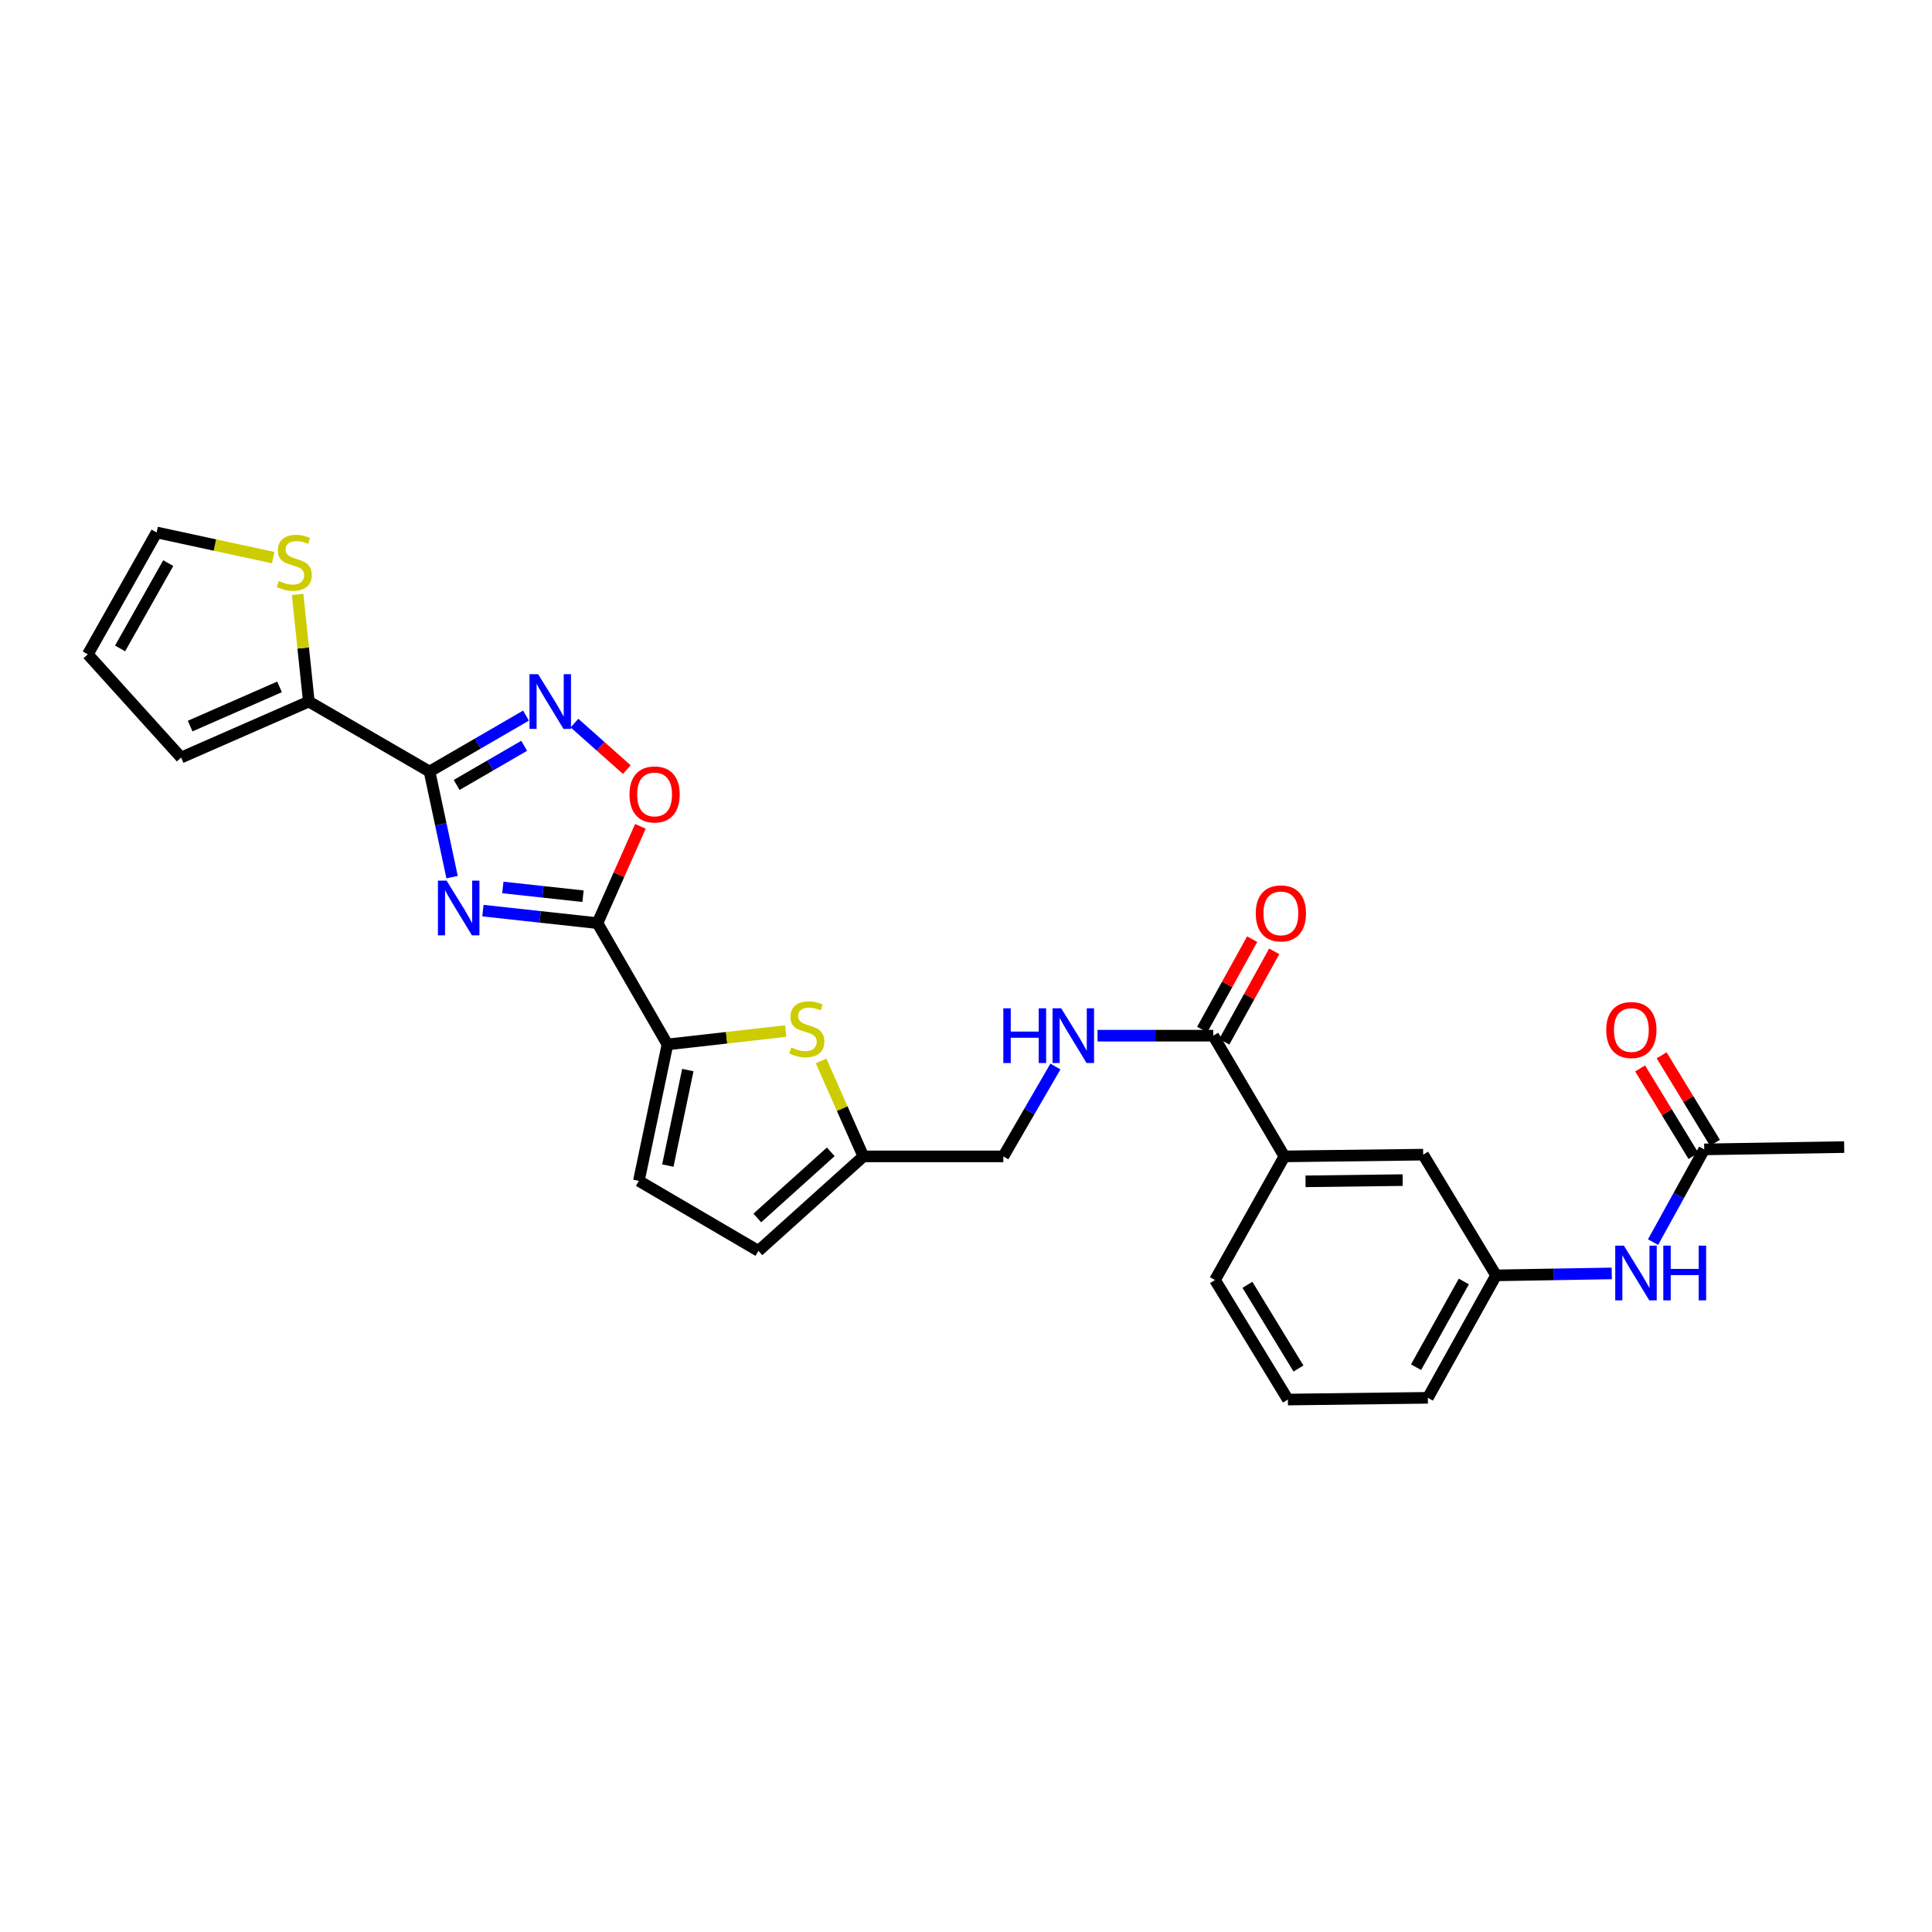 <?xml version='1.0' encoding='iso-8859-1'?>
<svg version='1.1' baseProfile='full'
              xmlns='http://www.w3.org/2000/svg'
                      xmlns:rdkit='http://www.rdkit.org/xml'
                      xmlns:xlink='http://www.w3.org/1999/xlink'
                  xml:space='preserve'
width='1000px' height='1000px' viewBox='0 0 1000 1000'>
<!-- END OF HEADER -->
<rect style='opacity:1.0;fill:#FFFFFF;stroke:none' width='1000' height='1000' x='0' y='0'> </rect>
<path class='bond-0' d='M 234.005,454.008 L 228.167,426.679' style='fill:none;fill-rule:evenodd;stroke:#0000FF;stroke-width:6px;stroke-linecap:butt;stroke-linejoin:miter;stroke-opacity:1' />
<path class='bond-0' d='M 228.167,426.679 L 222.33,399.35' style='fill:none;fill-rule:evenodd;stroke:#000000;stroke-width:6px;stroke-linecap:butt;stroke-linejoin:miter;stroke-opacity:1' />
<path class='bond-1' d='M 249.962,471.343 L 279.606,474.578' style='fill:none;fill-rule:evenodd;stroke:#0000FF;stroke-width:6px;stroke-linecap:butt;stroke-linejoin:miter;stroke-opacity:1' />
<path class='bond-1' d='M 279.606,474.578 L 309.249,477.814' style='fill:none;fill-rule:evenodd;stroke:#000000;stroke-width:6px;stroke-linecap:butt;stroke-linejoin:miter;stroke-opacity:1' />
<path class='bond-1' d='M 260.27,459.348 L 281.021,461.613' style='fill:none;fill-rule:evenodd;stroke:#0000FF;stroke-width:6px;stroke-linecap:butt;stroke-linejoin:miter;stroke-opacity:1' />
<path class='bond-1' d='M 281.021,461.613 L 301.771,463.878' style='fill:none;fill-rule:evenodd;stroke:#000000;stroke-width:6px;stroke-linecap:butt;stroke-linejoin:miter;stroke-opacity:1' />
<path class='bond-2' d='M 222.33,399.35 L 247.293,384.876' style='fill:none;fill-rule:evenodd;stroke:#000000;stroke-width:6px;stroke-linecap:butt;stroke-linejoin:miter;stroke-opacity:1' />
<path class='bond-2' d='M 247.293,384.876 L 272.257,370.402' style='fill:none;fill-rule:evenodd;stroke:#0000FF;stroke-width:6px;stroke-linecap:butt;stroke-linejoin:miter;stroke-opacity:1' />
<path class='bond-2' d='M 236.361,406.291 L 253.835,396.159' style='fill:none;fill-rule:evenodd;stroke:#000000;stroke-width:6px;stroke-linecap:butt;stroke-linejoin:miter;stroke-opacity:1' />
<path class='bond-2' d='M 253.835,396.159 L 271.31,386.027' style='fill:none;fill-rule:evenodd;stroke:#0000FF;stroke-width:6px;stroke-linecap:butt;stroke-linejoin:miter;stroke-opacity:1' />
<path class='bond-6' d='M 222.33,399.35 L 159.843,363.128' style='fill:none;fill-rule:evenodd;stroke:#000000;stroke-width:6px;stroke-linecap:butt;stroke-linejoin:miter;stroke-opacity:1' />
<path class='bond-3' d='M 309.249,477.814 L 345.471,540.598' style='fill:none;fill-rule:evenodd;stroke:#000000;stroke-width:6px;stroke-linecap:butt;stroke-linejoin:miter;stroke-opacity:1' />
<path class='bond-4' d='M 309.249,477.814 L 320.358,452.761' style='fill:none;fill-rule:evenodd;stroke:#000000;stroke-width:6px;stroke-linecap:butt;stroke-linejoin:miter;stroke-opacity:1' />
<path class='bond-4' d='M 320.358,452.761 L 331.466,427.708' style='fill:none;fill-rule:evenodd;stroke:#FF0000;stroke-width:6px;stroke-linecap:butt;stroke-linejoin:miter;stroke-opacity:1' />
<path class='bond-28' d='M 297.349,374.276 L 310.89,386.309' style='fill:none;fill-rule:evenodd;stroke:#0000FF;stroke-width:6px;stroke-linecap:butt;stroke-linejoin:miter;stroke-opacity:1' />
<path class='bond-28' d='M 310.89,386.309 L 324.432,398.341' style='fill:none;fill-rule:evenodd;stroke:#FF0000;stroke-width:6px;stroke-linecap:butt;stroke-linejoin:miter;stroke-opacity:1' />
<path class='bond-5' d='M 345.471,540.598 L 376.089,537.138' style='fill:none;fill-rule:evenodd;stroke:#000000;stroke-width:6px;stroke-linecap:butt;stroke-linejoin:miter;stroke-opacity:1' />
<path class='bond-5' d='M 376.089,537.138 L 406.707,533.678' style='fill:none;fill-rule:evenodd;stroke:#CCCC00;stroke-width:6px;stroke-linecap:butt;stroke-linejoin:miter;stroke-opacity:1' />
<path class='bond-8' d='M 345.471,540.598 L 330.682,611.222' style='fill:none;fill-rule:evenodd;stroke:#000000;stroke-width:6px;stroke-linecap:butt;stroke-linejoin:miter;stroke-opacity:1' />
<path class='bond-8' d='M 356.018,553.864 L 345.666,603.301' style='fill:none;fill-rule:evenodd;stroke:#000000;stroke-width:6px;stroke-linecap:butt;stroke-linejoin:miter;stroke-opacity:1' />
<path class='bond-9' d='M 424.992,549.134 L 435.933,573.841' style='fill:none;fill-rule:evenodd;stroke:#CCCC00;stroke-width:6px;stroke-linecap:butt;stroke-linejoin:miter;stroke-opacity:1' />
<path class='bond-9' d='M 435.933,573.841 L 446.874,598.549' style='fill:none;fill-rule:evenodd;stroke:#000000;stroke-width:6px;stroke-linecap:butt;stroke-linejoin:miter;stroke-opacity:1' />
<path class='bond-10' d='M 159.843,363.128 L 156.944,335.402' style='fill:none;fill-rule:evenodd;stroke:#000000;stroke-width:6px;stroke-linecap:butt;stroke-linejoin:miter;stroke-opacity:1' />
<path class='bond-10' d='M 156.944,335.402 L 154.045,307.676' style='fill:none;fill-rule:evenodd;stroke:#CCCC00;stroke-width:6px;stroke-linecap:butt;stroke-linejoin:miter;stroke-opacity:1' />
<path class='bond-16' d='M 159.843,363.128 L 93.747,392.104' style='fill:none;fill-rule:evenodd;stroke:#000000;stroke-width:6px;stroke-linecap:butt;stroke-linejoin:miter;stroke-opacity:1' />
<path class='bond-16' d='M 144.692,355.53 L 98.425,375.813' style='fill:none;fill-rule:evenodd;stroke:#000000;stroke-width:6px;stroke-linecap:butt;stroke-linejoin:miter;stroke-opacity:1' />
<path class='bond-7' d='M 627.967,536.062 L 598.028,536.062' style='fill:none;fill-rule:evenodd;stroke:#000000;stroke-width:6px;stroke-linecap:butt;stroke-linejoin:miter;stroke-opacity:1' />
<path class='bond-7' d='M 598.028,536.062 L 568.089,536.062' style='fill:none;fill-rule:evenodd;stroke:#0000FF;stroke-width:6px;stroke-linecap:butt;stroke-linejoin:miter;stroke-opacity:1' />
<path class='bond-13' d='M 627.967,536.062 L 664.804,598.549' style='fill:none;fill-rule:evenodd;stroke:#000000;stroke-width:6px;stroke-linecap:butt;stroke-linejoin:miter;stroke-opacity:1' />
<path class='bond-20' d='M 633.674,539.216 L 646.606,515.812' style='fill:none;fill-rule:evenodd;stroke:#000000;stroke-width:6px;stroke-linecap:butt;stroke-linejoin:miter;stroke-opacity:1' />
<path class='bond-20' d='M 646.606,515.812 L 659.537,492.408' style='fill:none;fill-rule:evenodd;stroke:#FF0000;stroke-width:6px;stroke-linecap:butt;stroke-linejoin:miter;stroke-opacity:1' />
<path class='bond-20' d='M 622.259,532.908 L 635.19,509.504' style='fill:none;fill-rule:evenodd;stroke:#000000;stroke-width:6px;stroke-linecap:butt;stroke-linejoin:miter;stroke-opacity:1' />
<path class='bond-20' d='M 635.19,509.504 L 648.122,486.1' style='fill:none;fill-rule:evenodd;stroke:#FF0000;stroke-width:6px;stroke-linecap:butt;stroke-linejoin:miter;stroke-opacity:1' />
<path class='bond-12' d='M 330.682,611.222 L 392.553,647.443' style='fill:none;fill-rule:evenodd;stroke:#000000;stroke-width:6px;stroke-linecap:butt;stroke-linejoin:miter;stroke-opacity:1' />
<path class='bond-23' d='M 446.874,598.549 L 519.317,598.549' style='fill:none;fill-rule:evenodd;stroke:#000000;stroke-width:6px;stroke-linecap:butt;stroke-linejoin:miter;stroke-opacity:1' />
<path class='bond-29' d='M 446.874,598.549 L 392.553,647.443' style='fill:none;fill-rule:evenodd;stroke:#000000;stroke-width:6px;stroke-linecap:butt;stroke-linejoin:miter;stroke-opacity:1' />
<path class='bond-29' d='M 430.001,596.189 L 391.976,630.415' style='fill:none;fill-rule:evenodd;stroke:#000000;stroke-width:6px;stroke-linecap:butt;stroke-linejoin:miter;stroke-opacity:1' />
<path class='bond-18' d='M 141.398,288.627 L 111.233,282.11' style='fill:none;fill-rule:evenodd;stroke:#CCCC00;stroke-width:6px;stroke-linecap:butt;stroke-linejoin:miter;stroke-opacity:1' />
<path class='bond-18' d='M 111.233,282.11 L 81.067,275.593' style='fill:none;fill-rule:evenodd;stroke:#000000;stroke-width:6px;stroke-linecap:butt;stroke-linejoin:miter;stroke-opacity:1' />
<path class='bond-11' d='M 546.284,552.028 L 532.8,575.288' style='fill:none;fill-rule:evenodd;stroke:#0000FF;stroke-width:6px;stroke-linecap:butt;stroke-linejoin:miter;stroke-opacity:1' />
<path class='bond-11' d='M 532.8,575.288 L 519.317,598.549' style='fill:none;fill-rule:evenodd;stroke:#000000;stroke-width:6px;stroke-linecap:butt;stroke-linejoin:miter;stroke-opacity:1' />
<path class='bond-17' d='M 664.804,598.549 L 736.631,597.643' style='fill:none;fill-rule:evenodd;stroke:#000000;stroke-width:6px;stroke-linecap:butt;stroke-linejoin:miter;stroke-opacity:1' />
<path class='bond-17' d='M 675.742,611.454 L 726.021,610.82' style='fill:none;fill-rule:evenodd;stroke:#000000;stroke-width:6px;stroke-linecap:butt;stroke-linejoin:miter;stroke-opacity:1' />
<path class='bond-24' d='M 664.804,598.549 L 628.88,662.529' style='fill:none;fill-rule:evenodd;stroke:#000000;stroke-width:6px;stroke-linecap:butt;stroke-linejoin:miter;stroke-opacity:1' />
<path class='bond-14' d='M 882.103,594.926 L 868.857,618.922' style='fill:none;fill-rule:evenodd;stroke:#000000;stroke-width:6px;stroke-linecap:butt;stroke-linejoin:miter;stroke-opacity:1' />
<path class='bond-14' d='M 868.857,618.922 L 855.612,642.919' style='fill:none;fill-rule:evenodd;stroke:#0000FF;stroke-width:6px;stroke-linecap:butt;stroke-linejoin:miter;stroke-opacity:1' />
<path class='bond-22' d='M 887.671,591.532 L 873.865,568.882' style='fill:none;fill-rule:evenodd;stroke:#000000;stroke-width:6px;stroke-linecap:butt;stroke-linejoin:miter;stroke-opacity:1' />
<path class='bond-22' d='M 873.865,568.882 L 860.058,546.232' style='fill:none;fill-rule:evenodd;stroke:#FF0000;stroke-width:6px;stroke-linecap:butt;stroke-linejoin:miter;stroke-opacity:1' />
<path class='bond-22' d='M 876.535,598.32 L 862.728,575.67' style='fill:none;fill-rule:evenodd;stroke:#000000;stroke-width:6px;stroke-linecap:butt;stroke-linejoin:miter;stroke-opacity:1' />
<path class='bond-22' d='M 862.728,575.67 L 848.922,553.021' style='fill:none;fill-rule:evenodd;stroke:#FF0000;stroke-width:6px;stroke-linecap:butt;stroke-linejoin:miter;stroke-opacity:1' />
<path class='bond-26' d='M 882.103,594.926 L 954.545,593.723' style='fill:none;fill-rule:evenodd;stroke:#000000;stroke-width:6px;stroke-linecap:butt;stroke-linejoin:miter;stroke-opacity:1' />
<path class='bond-15' d='M 834.236,659.118 L 804.298,659.624' style='fill:none;fill-rule:evenodd;stroke:#0000FF;stroke-width:6px;stroke-linecap:butt;stroke-linejoin:miter;stroke-opacity:1' />
<path class='bond-15' d='M 804.298,659.624 L 774.359,660.13' style='fill:none;fill-rule:evenodd;stroke:#000000;stroke-width:6px;stroke-linecap:butt;stroke-linejoin:miter;stroke-opacity:1' />
<path class='bond-21' d='M 93.747,392.104 L 45.455,338.681' style='fill:none;fill-rule:evenodd;stroke:#000000;stroke-width:6px;stroke-linecap:butt;stroke-linejoin:miter;stroke-opacity:1' />
<path class='bond-19' d='M 736.631,597.643 L 774.359,660.13' style='fill:none;fill-rule:evenodd;stroke:#000000;stroke-width:6px;stroke-linecap:butt;stroke-linejoin:miter;stroke-opacity:1' />
<path class='bond-30' d='M 81.067,275.593 L 45.455,338.681' style='fill:none;fill-rule:evenodd;stroke:#000000;stroke-width:6px;stroke-linecap:butt;stroke-linejoin:miter;stroke-opacity:1' />
<path class='bond-30' d='M 87.083,291.467 L 62.154,335.629' style='fill:none;fill-rule:evenodd;stroke:#000000;stroke-width:6px;stroke-linecap:butt;stroke-linejoin:miter;stroke-opacity:1' />
<path class='bond-31' d='M 774.359,660.13 L 739.051,723.509' style='fill:none;fill-rule:evenodd;stroke:#000000;stroke-width:6px;stroke-linecap:butt;stroke-linejoin:miter;stroke-opacity:1' />
<path class='bond-31' d='M 757.669,663.29 L 732.953,707.654' style='fill:none;fill-rule:evenodd;stroke:#000000;stroke-width:6px;stroke-linecap:butt;stroke-linejoin:miter;stroke-opacity:1' />
<path class='bond-25' d='M 628.88,662.529 L 666.608,724.407' style='fill:none;fill-rule:evenodd;stroke:#000000;stroke-width:6px;stroke-linecap:butt;stroke-linejoin:miter;stroke-opacity:1' />
<path class='bond-25' d='M 645.674,665.021 L 672.084,708.336' style='fill:none;fill-rule:evenodd;stroke:#000000;stroke-width:6px;stroke-linecap:butt;stroke-linejoin:miter;stroke-opacity:1' />
<path class='bond-27' d='M 666.608,724.407 L 739.051,723.509' style='fill:none;fill-rule:evenodd;stroke:#000000;stroke-width:6px;stroke-linecap:butt;stroke-linejoin:miter;stroke-opacity:1' />
<path  class='atom-0' d='M 231.155 455.814
L 240.435 470.814
Q 241.355 472.294, 242.835 474.974
Q 244.315 477.654, 244.395 477.814
L 244.395 455.814
L 248.155 455.814
L 248.155 484.134
L 244.275 484.134
L 234.315 467.734
Q 233.155 465.814, 231.915 463.614
Q 230.715 461.414, 230.355 460.734
L 230.355 484.134
L 226.675 484.134
L 226.675 455.814
L 231.155 455.814
' fill='#0000FF'/>
<path  class='atom-3' d='M 278.542 348.968
L 287.822 363.968
Q 288.742 365.448, 290.222 368.128
Q 291.702 370.808, 291.782 370.968
L 291.782 348.968
L 295.542 348.968
L 295.542 377.288
L 291.662 377.288
L 281.702 360.888
Q 280.542 358.968, 279.302 356.768
Q 278.102 354.568, 277.742 353.888
L 277.742 377.288
L 274.062 377.288
L 274.062 348.968
L 278.542 348.968
' fill='#0000FF'/>
<path  class='atom-5' d='M 325.819 411.204
Q 325.819 404.404, 329.179 400.604
Q 332.539 396.804, 338.819 396.804
Q 345.099 396.804, 348.459 400.604
Q 351.819 404.404, 351.819 411.204
Q 351.819 418.084, 348.419 422.004
Q 345.019 425.884, 338.819 425.884
Q 332.579 425.884, 329.179 422.004
Q 325.819 418.124, 325.819 411.204
M 338.819 422.684
Q 343.139 422.684, 345.459 419.804
Q 347.819 416.884, 347.819 411.204
Q 347.819 405.644, 345.459 402.844
Q 343.139 400.004, 338.819 400.004
Q 334.499 400.004, 332.139 402.804
Q 329.819 405.604, 329.819 411.204
Q 329.819 416.924, 332.139 419.804
Q 334.499 422.684, 338.819 422.684
' fill='#FF0000'/>
<path  class='atom-6' d='M 409.602 542.166
Q 409.922 542.286, 411.242 542.846
Q 412.562 543.406, 414.002 543.766
Q 415.482 544.086, 416.922 544.086
Q 419.602 544.086, 421.162 542.806
Q 422.722 541.486, 422.722 539.206
Q 422.722 537.646, 421.922 536.686
Q 421.162 535.726, 419.962 535.206
Q 418.762 534.686, 416.762 534.086
Q 414.242 533.326, 412.722 532.606
Q 411.242 531.886, 410.162 530.366
Q 409.122 528.846, 409.122 526.286
Q 409.122 522.726, 411.522 520.526
Q 413.962 518.326, 418.762 518.326
Q 422.042 518.326, 425.762 519.886
L 424.842 522.966
Q 421.442 521.566, 418.882 521.566
Q 416.122 521.566, 414.602 522.726
Q 413.082 523.846, 413.122 525.806
Q 413.122 527.326, 413.882 528.246
Q 414.682 529.166, 415.802 529.686
Q 416.962 530.206, 418.882 530.806
Q 421.442 531.606, 422.962 532.406
Q 424.482 533.206, 425.562 534.846
Q 426.682 536.446, 426.682 539.206
Q 426.682 543.126, 424.042 545.246
Q 421.442 547.326, 417.082 547.326
Q 414.562 547.326, 412.642 546.766
Q 410.762 546.246, 408.522 545.326
L 409.602 542.166
' fill='#CCCC00'/>
<path  class='atom-11' d='M 144.3 300.703
Q 144.62 300.823, 145.94 301.383
Q 147.26 301.943, 148.7 302.303
Q 150.18 302.623, 151.62 302.623
Q 154.3 302.623, 155.86 301.343
Q 157.42 300.023, 157.42 297.743
Q 157.42 296.183, 156.62 295.223
Q 155.86 294.263, 154.66 293.743
Q 153.46 293.223, 151.46 292.623
Q 148.94 291.863, 147.42 291.143
Q 145.94 290.423, 144.86 288.903
Q 143.82 287.383, 143.82 284.823
Q 143.82 281.263, 146.22 279.063
Q 148.66 276.863, 153.46 276.863
Q 156.74 276.863, 160.46 278.423
L 159.54 281.503
Q 156.14 280.103, 153.58 280.103
Q 150.82 280.103, 149.3 281.263
Q 147.78 282.383, 147.82 284.343
Q 147.82 285.863, 148.58 286.783
Q 149.38 287.703, 150.5 288.223
Q 151.66 288.743, 153.58 289.343
Q 156.14 290.143, 157.66 290.943
Q 159.18 291.743, 160.26 293.383
Q 161.38 294.983, 161.38 297.743
Q 161.38 301.663, 158.74 303.783
Q 156.14 305.863, 151.78 305.863
Q 149.26 305.863, 147.34 305.303
Q 145.46 304.783, 143.22 303.863
L 144.3 300.703
' fill='#CCCC00'/>
<path  class='atom-12' d='M 519.318 521.902
L 523.158 521.902
L 523.158 533.942
L 537.638 533.942
L 537.638 521.902
L 541.478 521.902
L 541.478 550.222
L 537.638 550.222
L 537.638 537.142
L 523.158 537.142
L 523.158 550.222
L 519.318 550.222
L 519.318 521.902
' fill='#0000FF'/>
<path  class='atom-12' d='M 549.278 521.902
L 558.558 536.902
Q 559.478 538.382, 560.958 541.062
Q 562.438 543.742, 562.518 543.902
L 562.518 521.902
L 566.278 521.902
L 566.278 550.222
L 562.398 550.222
L 552.438 533.822
Q 551.278 531.902, 550.038 529.702
Q 548.838 527.502, 548.478 526.822
L 548.478 550.222
L 544.798 550.222
L 544.798 521.902
L 549.278 521.902
' fill='#0000FF'/>
<path  class='atom-16' d='M 840.527 644.746
L 849.807 659.746
Q 850.727 661.226, 852.207 663.906
Q 853.687 666.586, 853.767 666.746
L 853.767 644.746
L 857.527 644.746
L 857.527 673.066
L 853.647 673.066
L 843.687 656.666
Q 842.527 654.746, 841.287 652.546
Q 840.087 650.346, 839.727 649.666
L 839.727 673.066
L 836.047 673.066
L 836.047 644.746
L 840.527 644.746
' fill='#0000FF'/>
<path  class='atom-16' d='M 860.927 644.746
L 864.767 644.746
L 864.767 656.786
L 879.247 656.786
L 879.247 644.746
L 883.087 644.746
L 883.087 673.066
L 879.247 673.066
L 879.247 659.986
L 864.767 659.986
L 864.767 673.066
L 860.927 673.066
L 860.927 644.746
' fill='#0000FF'/>
<path  class='atom-21' d='M 649.985 472.764
Q 649.985 465.964, 653.345 462.164
Q 656.705 458.364, 662.985 458.364
Q 669.265 458.364, 672.625 462.164
Q 675.985 465.964, 675.985 472.764
Q 675.985 479.644, 672.585 483.564
Q 669.185 487.444, 662.985 487.444
Q 656.745 487.444, 653.345 483.564
Q 649.985 479.684, 649.985 472.764
M 662.985 484.244
Q 667.305 484.244, 669.625 481.364
Q 671.985 478.444, 671.985 472.764
Q 671.985 467.204, 669.625 464.404
Q 667.305 461.564, 662.985 461.564
Q 658.665 461.564, 656.305 464.364
Q 653.985 467.164, 653.985 472.764
Q 653.985 478.484, 656.305 481.364
Q 658.665 484.244, 662.985 484.244
' fill='#FF0000'/>
<path  class='atom-23' d='M 831.389 533.135
Q 831.389 526.335, 834.749 522.535
Q 838.109 518.735, 844.389 518.735
Q 850.669 518.735, 854.029 522.535
Q 857.389 526.335, 857.389 533.135
Q 857.389 540.015, 853.989 543.935
Q 850.589 547.815, 844.389 547.815
Q 838.149 547.815, 834.749 543.935
Q 831.389 540.055, 831.389 533.135
M 844.389 544.615
Q 848.709 544.615, 851.029 541.735
Q 853.389 538.815, 853.389 533.135
Q 853.389 527.575, 851.029 524.775
Q 848.709 521.935, 844.389 521.935
Q 840.069 521.935, 837.709 524.735
Q 835.389 527.535, 835.389 533.135
Q 835.389 538.855, 837.709 541.735
Q 840.069 544.615, 844.389 544.615
' fill='#FF0000'/>
</svg>
